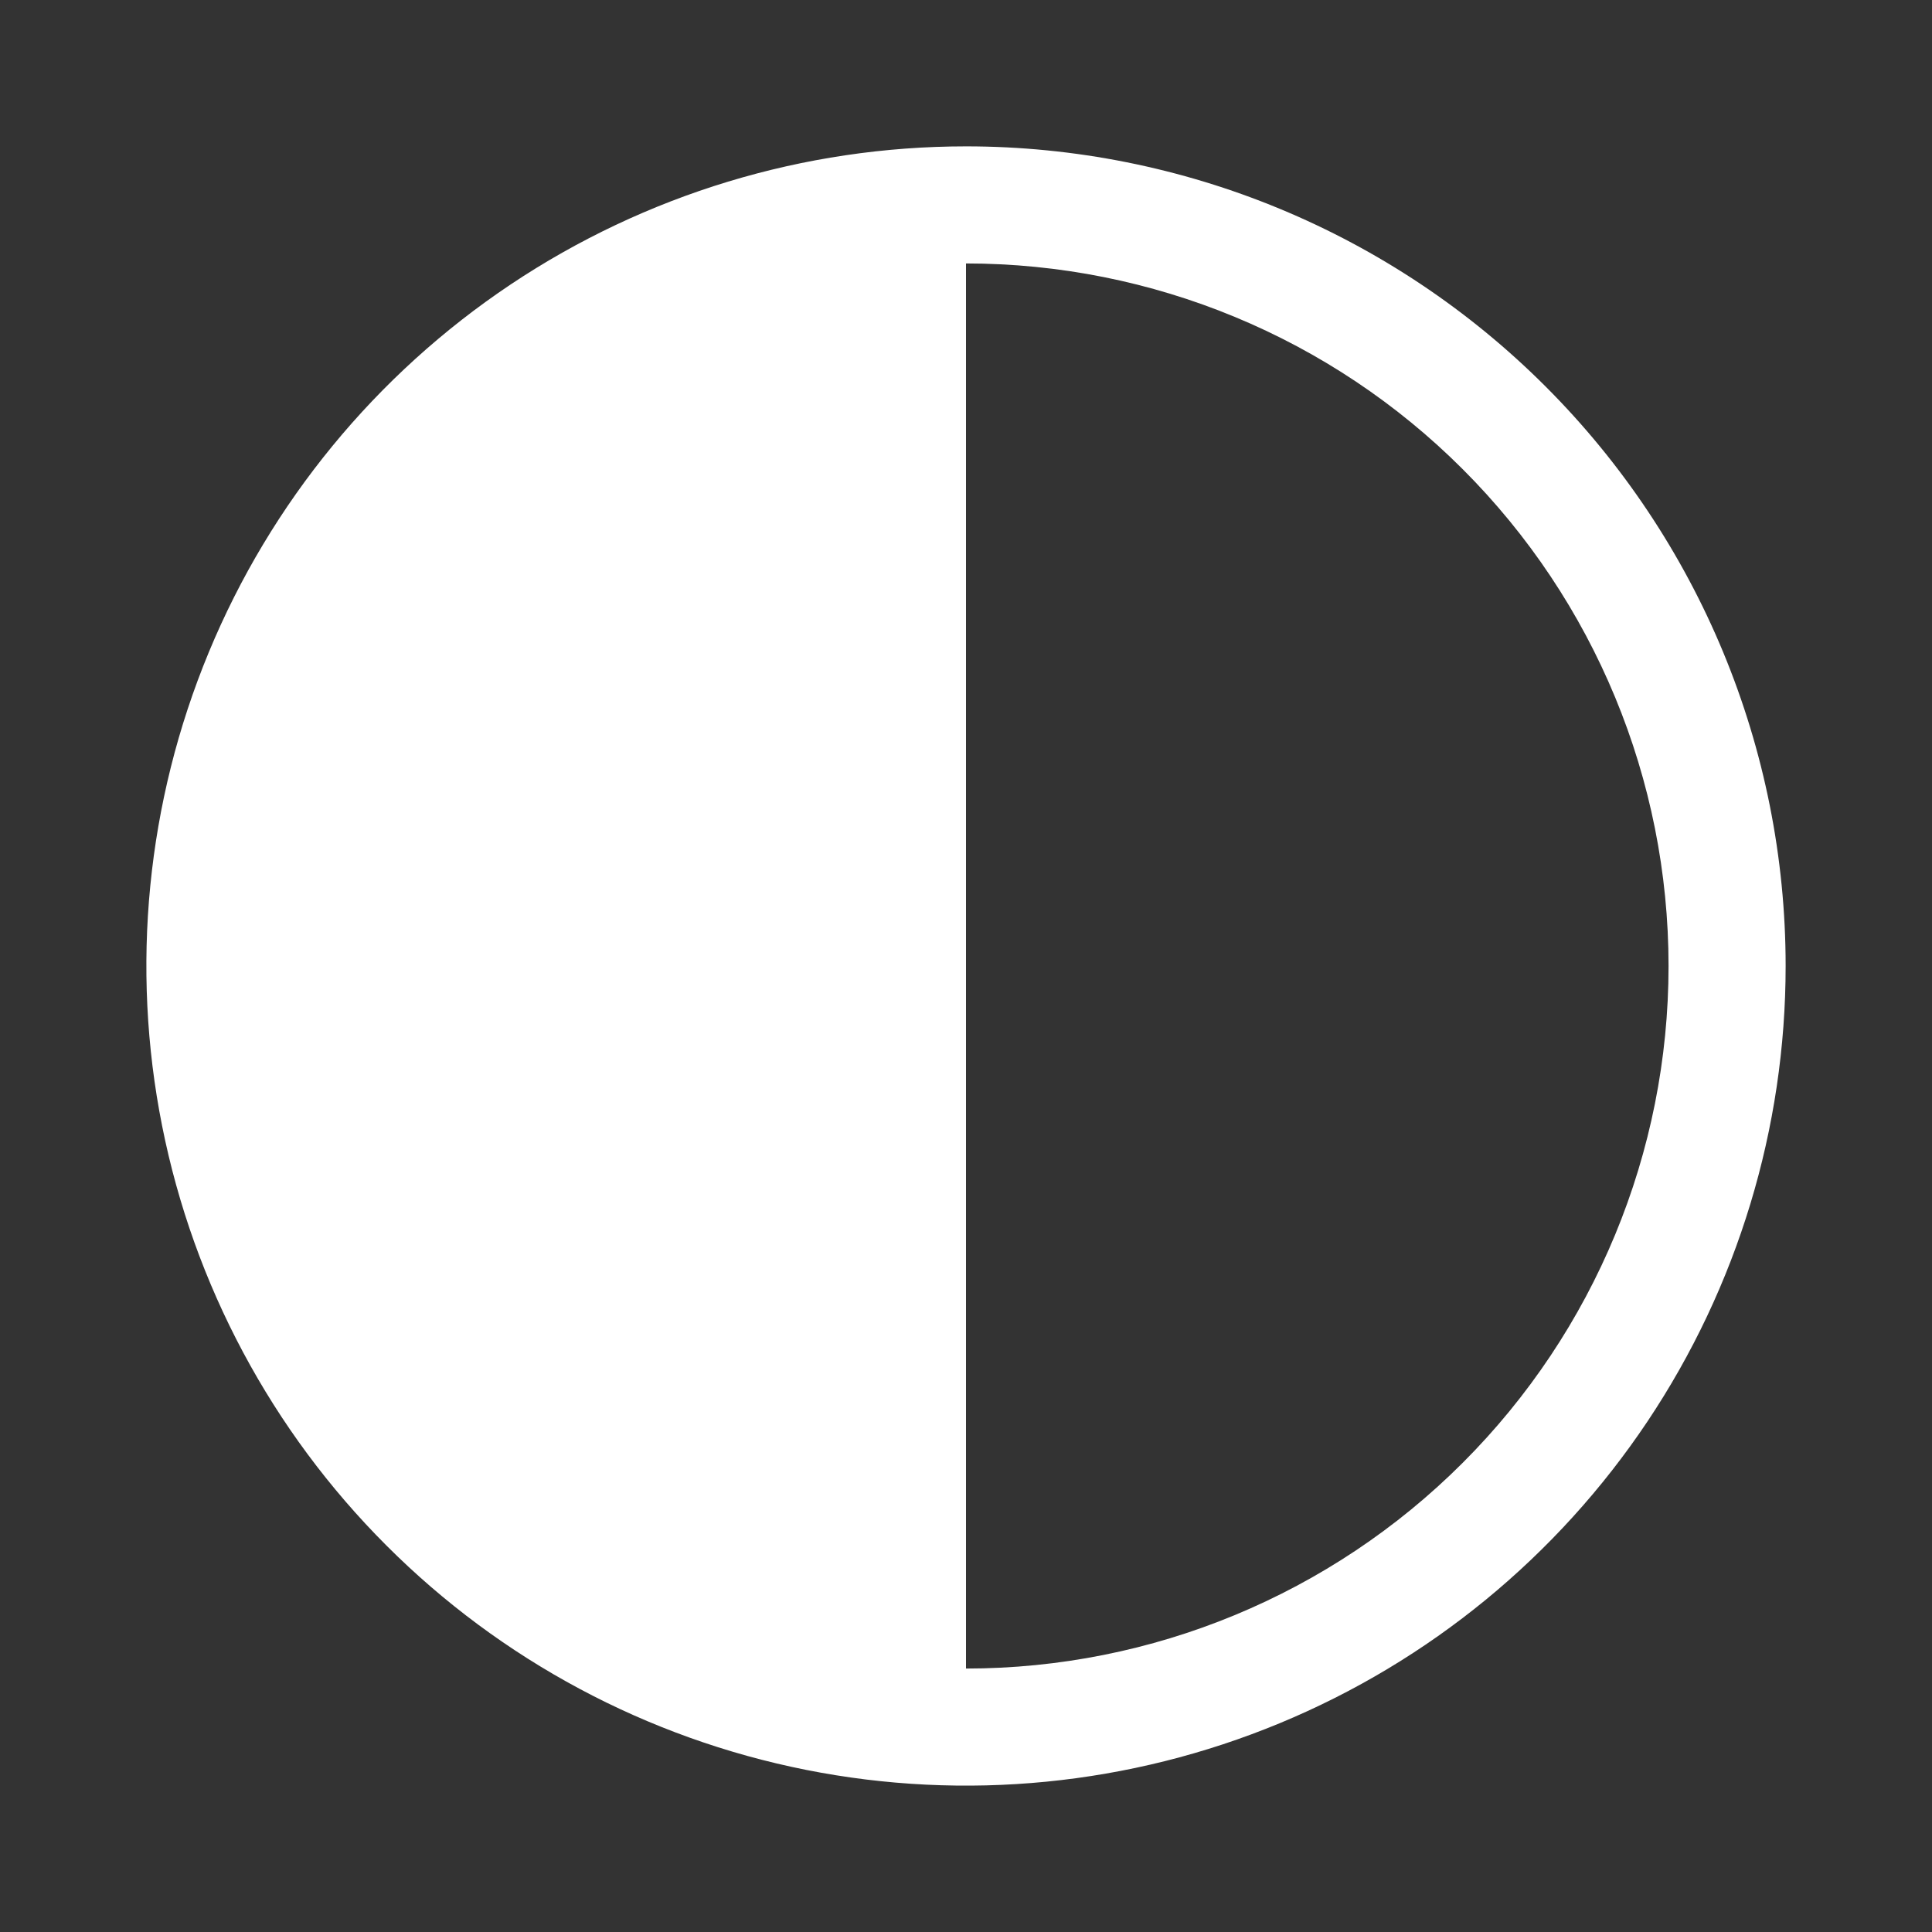 <svg width="33" height="33" viewBox="0 0 33 33" fill="none" xmlns="http://www.w3.org/2000/svg">
<rect x="0" y="0" width="33" height="33" fill="#333333" stroke="none"/>
<path d="M16.5 2.5C13.731 2.5 11.024 3.321 8.722 4.859C6.42 6.398 4.625 8.584 3.566 11.142C2.506 13.701 2.229 16.515 2.769 19.231C3.309 21.947 4.643 24.442 6.601 26.399C8.558 28.357 11.053 29.691 13.769 30.231C16.485 30.771 19.299 30.494 21.858 29.434C24.416 28.375 26.602 26.58 28.141 24.278C29.679 21.976 30.5 19.269 30.5 16.5C30.5 12.787 29.025 9.226 26.399 6.601C23.774 3.975 20.213 2.5 16.5 2.5ZM16.5 28.5V4.5C19.683 4.5 22.735 5.764 24.985 8.015C27.236 10.265 28.5 13.317 28.5 16.5C28.5 19.683 27.236 22.735 24.985 24.985C22.735 27.236 19.683 28.5 16.5 28.5Z" fill="white"/>
</svg>
